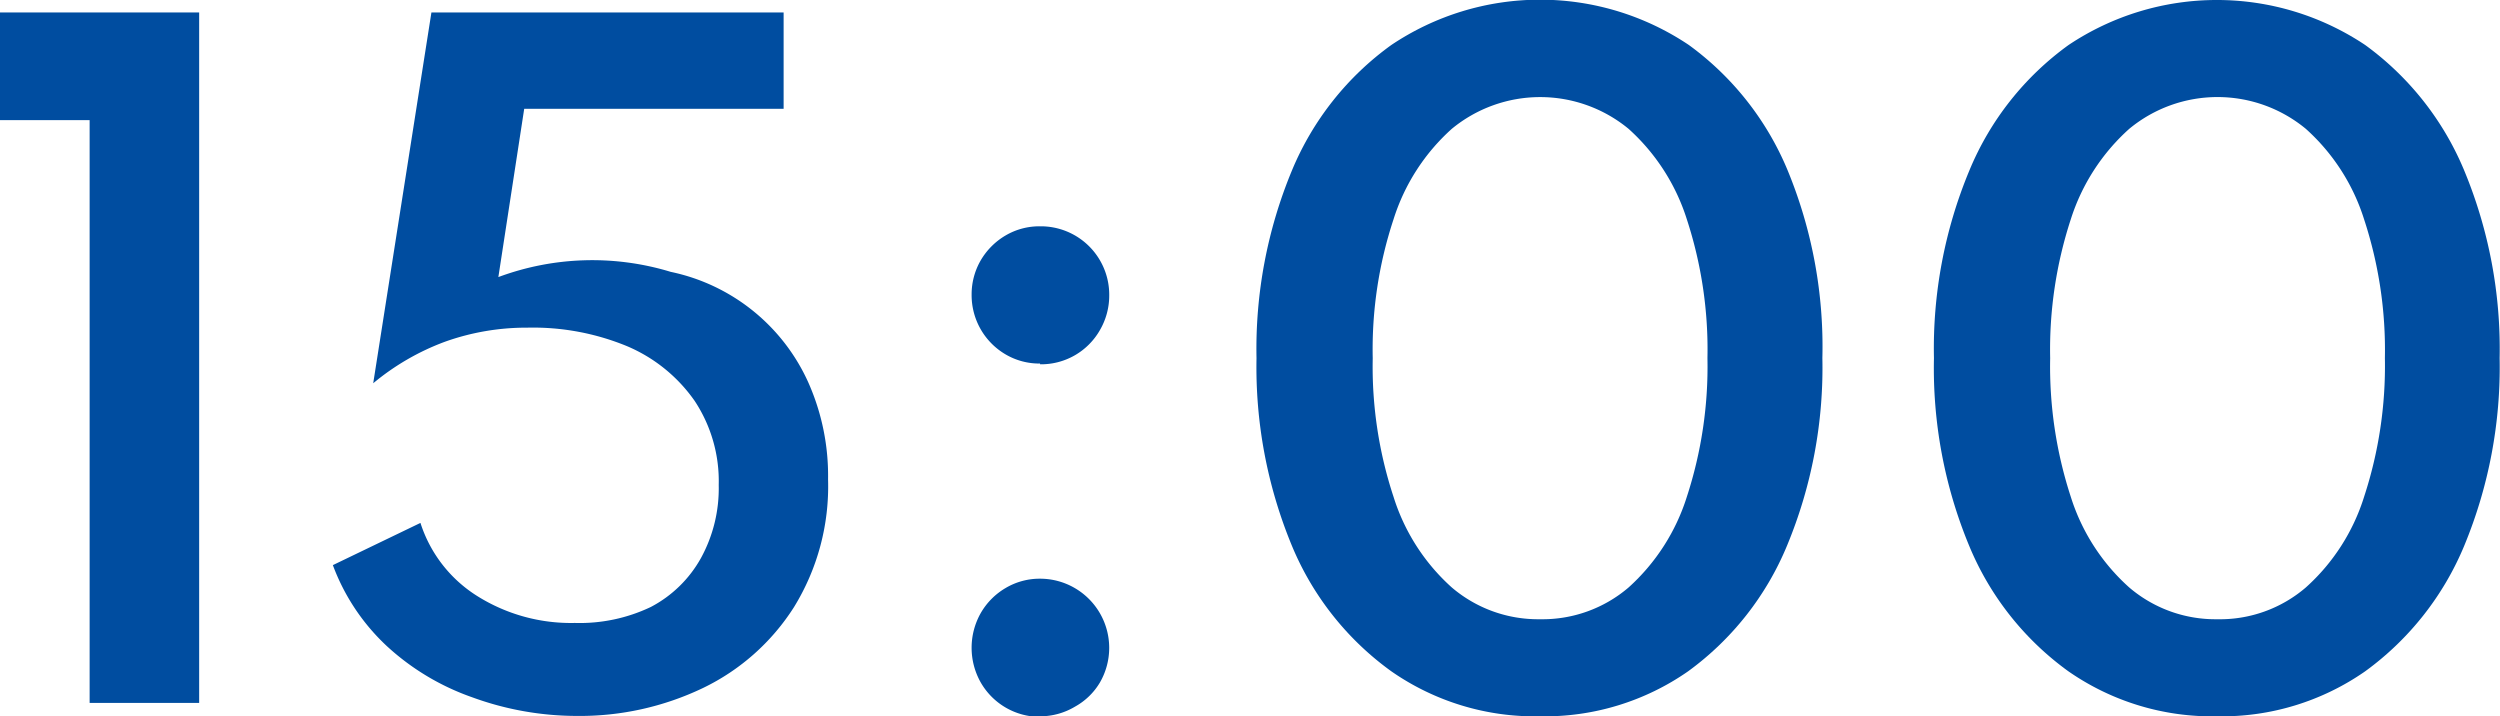 <svg xmlns="http://www.w3.org/2000/svg" viewBox="0 0 134.44 38.52"><defs><style>.cls-1{fill:#004da0;}</style></defs><g id="レイヤー_2" data-name="レイヤー 2"><g id="ヘッダー"><path class="cls-1" d="M4.82,37.8V6.46H0V.67H10.71V37.8Z"/><path class="cls-1" d="M31,38.5a16.42,16.42,0,0,1-5.6-1,13.22,13.22,0,0,1-4.58-2.74,11.33,11.33,0,0,1-2.92-4.37l4.71-2.27a7.24,7.24,0,0,0,3.05,3.93,9.48,9.48,0,0,0,5.25,1.45A8.89,8.89,0,0,0,35,32.64,6.57,6.57,0,0,0,37.7,30a7.8,7.8,0,0,0,.95-3.92,7.82,7.82,0,0,0-1.3-4.53,8.45,8.45,0,0,0-3.62-2.93,13.27,13.27,0,0,0-5.38-1,13,13,0,0,0-4.43.76,13.17,13.17,0,0,0-3.85,2.23L23.2.67H42.14V5.85H28.19L26.8,14.9a14.48,14.48,0,0,1,9.27-.28,10.46,10.46,0,0,1,7.39,5.93,12.34,12.34,0,0,1,1.07,5.23,12.38,12.38,0,0,1-1.84,6.88A11.93,11.93,0,0,1,37.8,37,15.33,15.33,0,0,1,31,38.5Z"/><path class="cls-1" d="M55.93,19.55a3.58,3.58,0,0,1-1.85-.49,3.69,3.69,0,0,1-1.83-3.22A3.64,3.64,0,0,1,52.74,14a3.74,3.74,0,0,1,1.34-1.34,3.58,3.58,0,0,1,1.85-.49,3.68,3.68,0,0,1,3.72,3.71,3.69,3.69,0,0,1-.5,1.87,3.64,3.64,0,0,1-3.22,1.84Zm0,19a3.68,3.68,0,0,1-3.19-1.85,3.79,3.79,0,0,1,0-3.73,3.69,3.69,0,0,1,1.34-1.35,3.59,3.59,0,0,1,1.85-.5,3.72,3.72,0,0,1,3.22,5.58A3.55,3.55,0,0,1,57.81,38,3.65,3.65,0,0,1,55.93,38.52Z"/><path class="cls-1" d="M82.82,38.52a13.51,13.51,0,0,1-8-2.42,15.75,15.75,0,0,1-5.35-6.76,25.1,25.1,0,0,1-1.9-10.08,25,25,0,0,1,1.9-10.08,15.75,15.75,0,0,1,5.35-6.76,14.35,14.35,0,0,1,16,0,15.84,15.84,0,0,1,5.32,6.76A24.87,24.87,0,0,1,98,19.26a24.93,24.93,0,0,1-1.9,10.08,15.84,15.84,0,0,1-5.32,6.76A13.49,13.49,0,0,1,82.82,38.52Zm0-5.22a7.12,7.12,0,0,0,4.76-1.71,11,11,0,0,0,3.13-4.87,22.58,22.58,0,0,0,1.11-7.46,22.52,22.52,0,0,0-1.11-7.47,11,11,0,0,0-3.13-4.86,7.47,7.47,0,0,0-9.51,0,10.94,10.94,0,0,0-3.13,4.86,22.25,22.25,0,0,0-1.12,7.47,22.31,22.31,0,0,0,1.12,7.46,10.92,10.92,0,0,0,3.13,4.87A7.15,7.15,0,0,0,82.82,33.3Z"/><path class="cls-1" d="M119.23,38.52a13.54,13.54,0,0,1-8-2.42,15.73,15.73,0,0,1-5.34-6.76A24.93,24.93,0,0,1,104,19.26a24.87,24.87,0,0,1,1.9-10.08,15.73,15.73,0,0,1,5.34-6.76,14.35,14.35,0,0,1,15.95,0,15.86,15.86,0,0,1,5.33,6.76,25,25,0,0,1,1.9,10.08,25.1,25.1,0,0,1-1.9,10.08,15.86,15.86,0,0,1-5.33,6.76A13.48,13.48,0,0,1,119.23,38.52Zm0-5.22A7.09,7.09,0,0,0,124,31.59a10.92,10.92,0,0,0,3.13-4.87,22.57,22.57,0,0,0,1.12-7.46,22.5,22.5,0,0,0-1.12-7.47A10.94,10.94,0,0,0,124,6.93a7.45,7.45,0,0,0-9.5,0,11,11,0,0,0-3.14,4.86,22.52,22.52,0,0,0-1.11,7.47,22.58,22.58,0,0,0,1.11,7.46,10.93,10.93,0,0,0,3.14,4.87A7.13,7.13,0,0,0,119.23,33.3Z"/></g></g></svg>